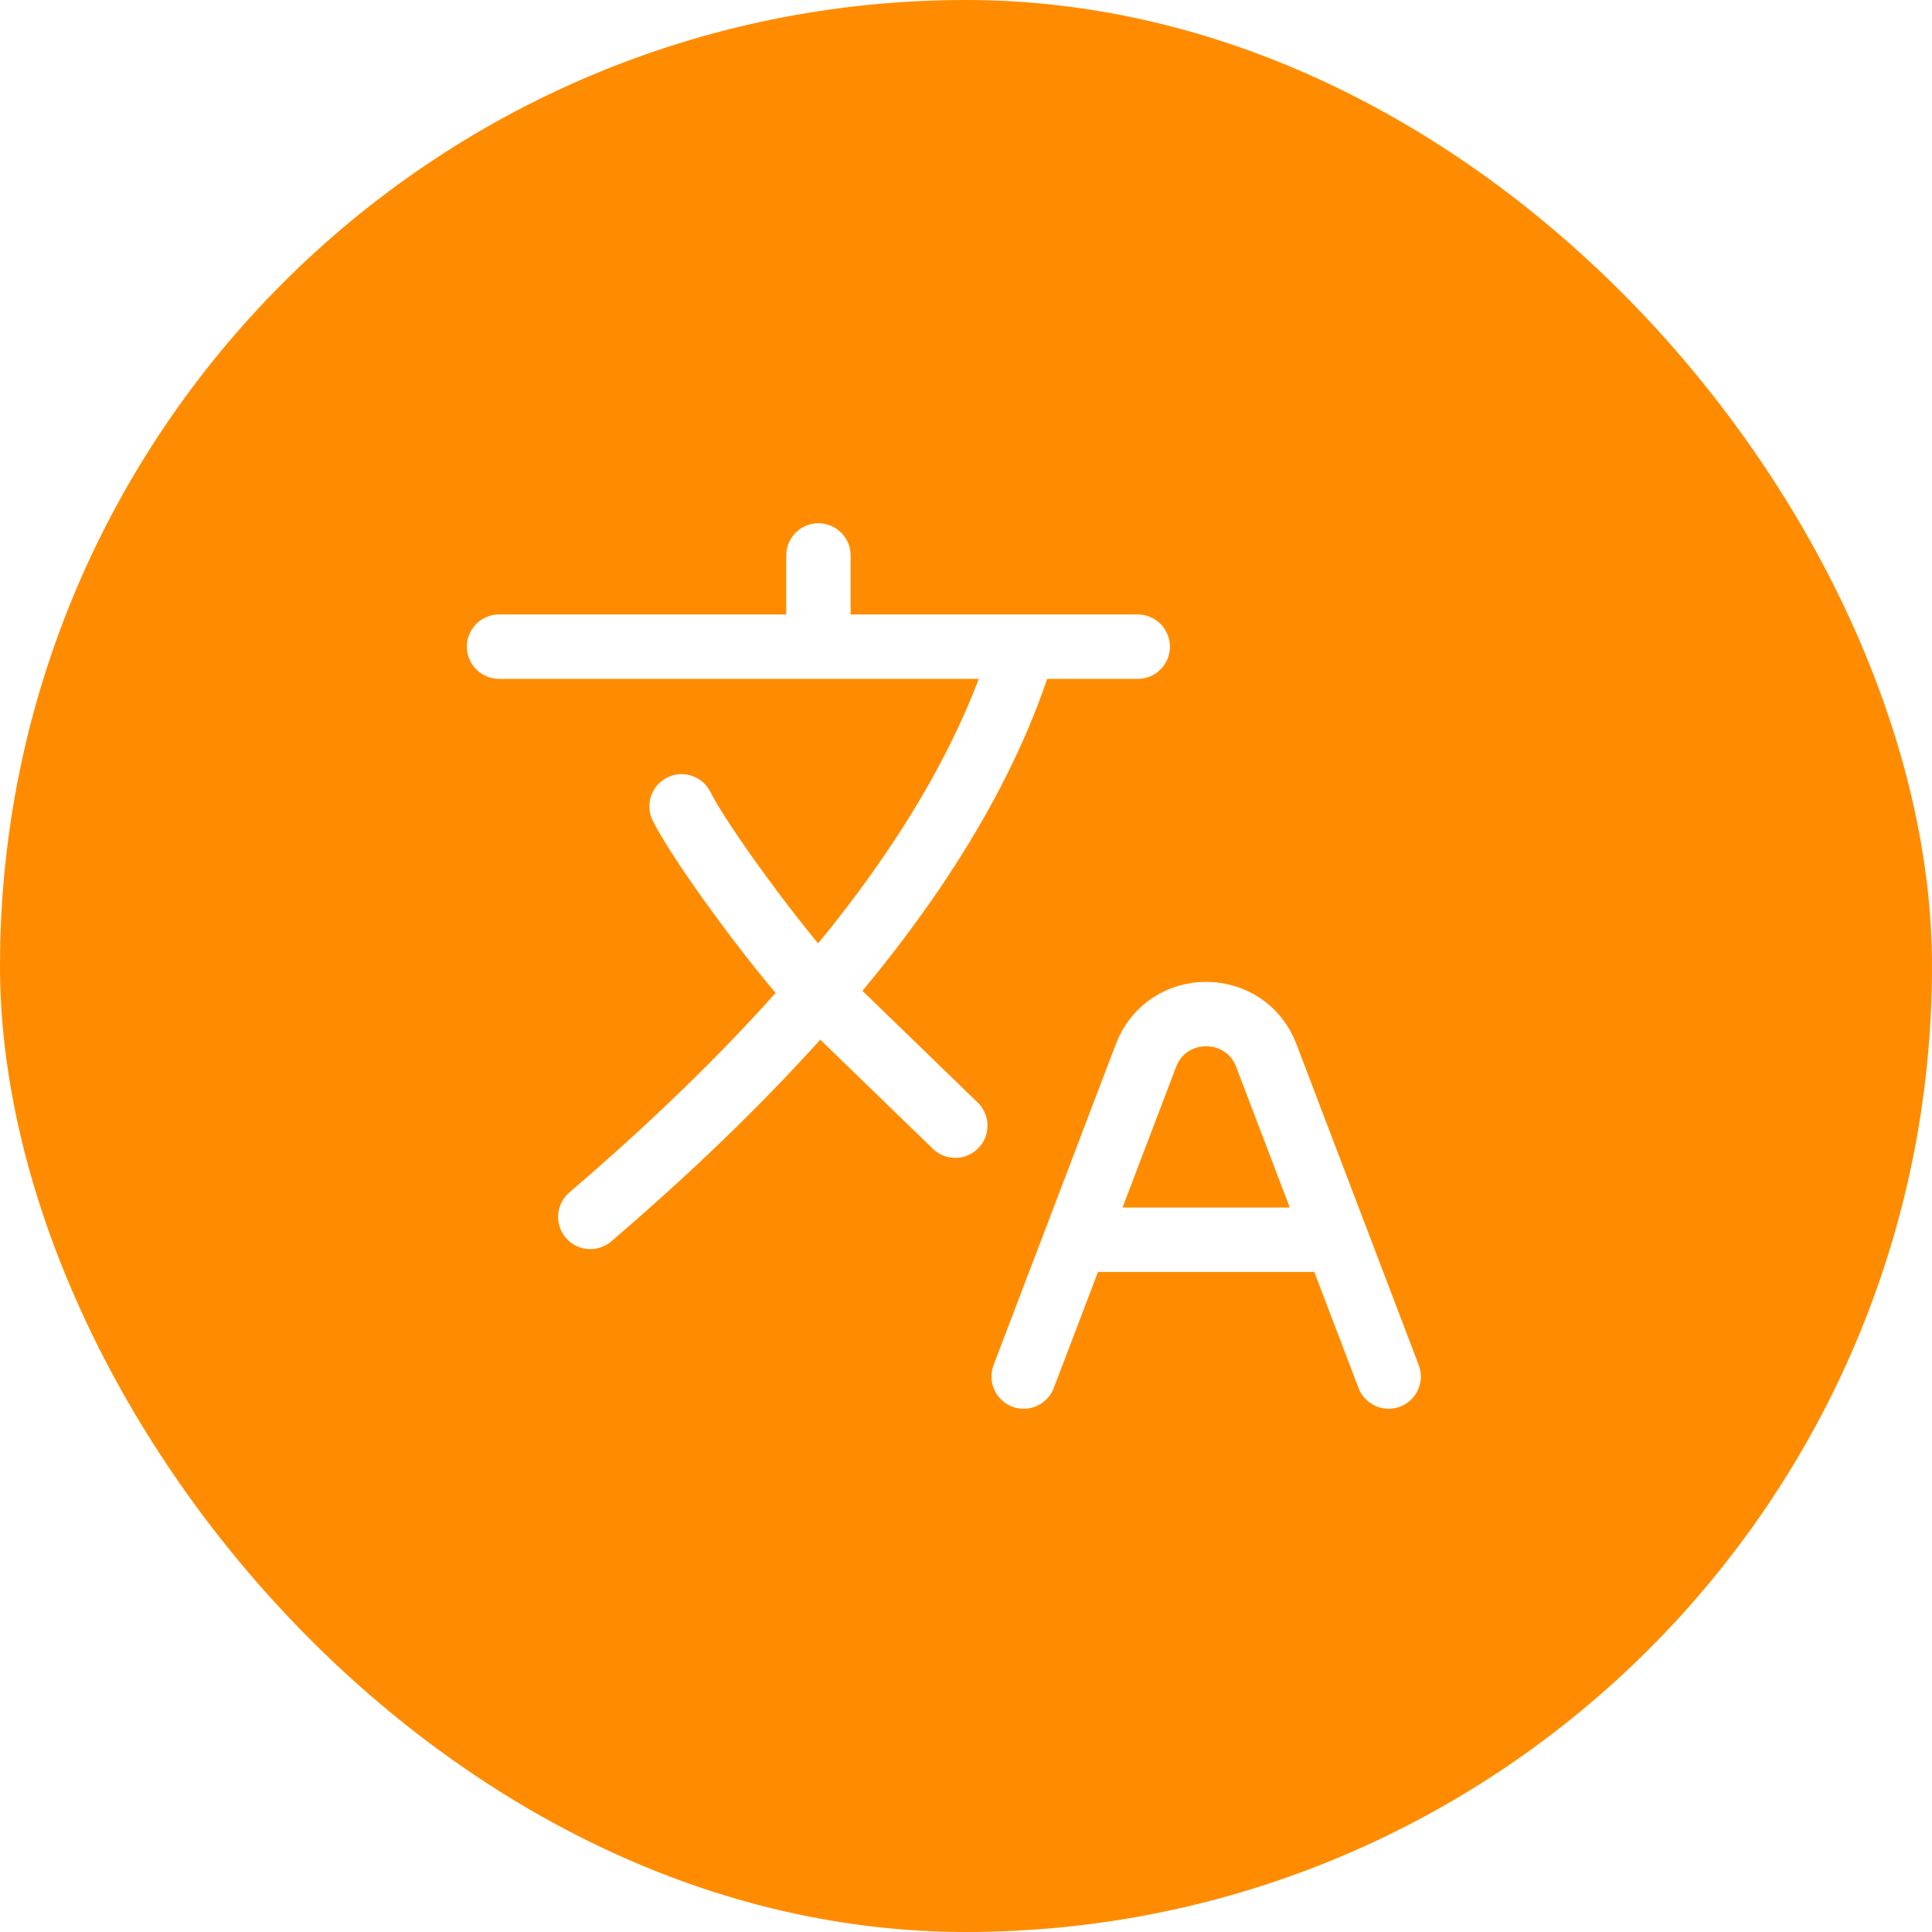 <svg width="60" height="60" viewBox="0 0 60 60" fill="none" xmlns="http://www.w3.org/2000/svg">
<g filter="url(#filter0_b_721_34212)">
<rect width="60" height="60" rx="30" fill="#FF8C00"/>
</g>
<path d="M15.5 20.083H25.417M35.333 20.083H31.792M25.417 20.083H31.792M25.417 20.083V17.25M31.792 20.083C30.629 23.958 28.195 27.621 25.417 30.84M18.333 37.792C20.579 35.867 23.116 33.505 25.417 30.84M25.417 30.84C24 29.292 21.733 26.175 21.167 25.042M25.417 30.84L29.667 34.958" stroke="white" stroke-width="2" stroke-linecap="round" stroke-linejoin="round"/>
<path d="M31.791 42.75L33.411 38.5M43.125 42.75L41.506 38.5M33.411 38.5L35.589 32.781C36.243 31.064 38.673 31.064 39.327 32.781L41.506 38.5M33.411 38.5H41.506" stroke="white" stroke-width="2" stroke-linecap="round" stroke-linejoin="round"/>
<defs>
<filter id="filter0_b_721_34212" x="-11" y="-11" width="82" height="82" filterUnits="userSpaceOnUse" color-interpolation-filters="sRGB">
<feFlood flood-opacity="0" result="BackgroundImageFix"/>
<feGaussianBlur in="BackgroundImageFix" stdDeviation="5.5"/>
<feComposite in2="SourceAlpha" operator="in" result="effect1_backgroundBlur_721_34212"/>
<feBlend mode="normal" in="SourceGraphic" in2="effect1_backgroundBlur_721_34212" result="shape"/>
</filter>
</defs>
</svg>
